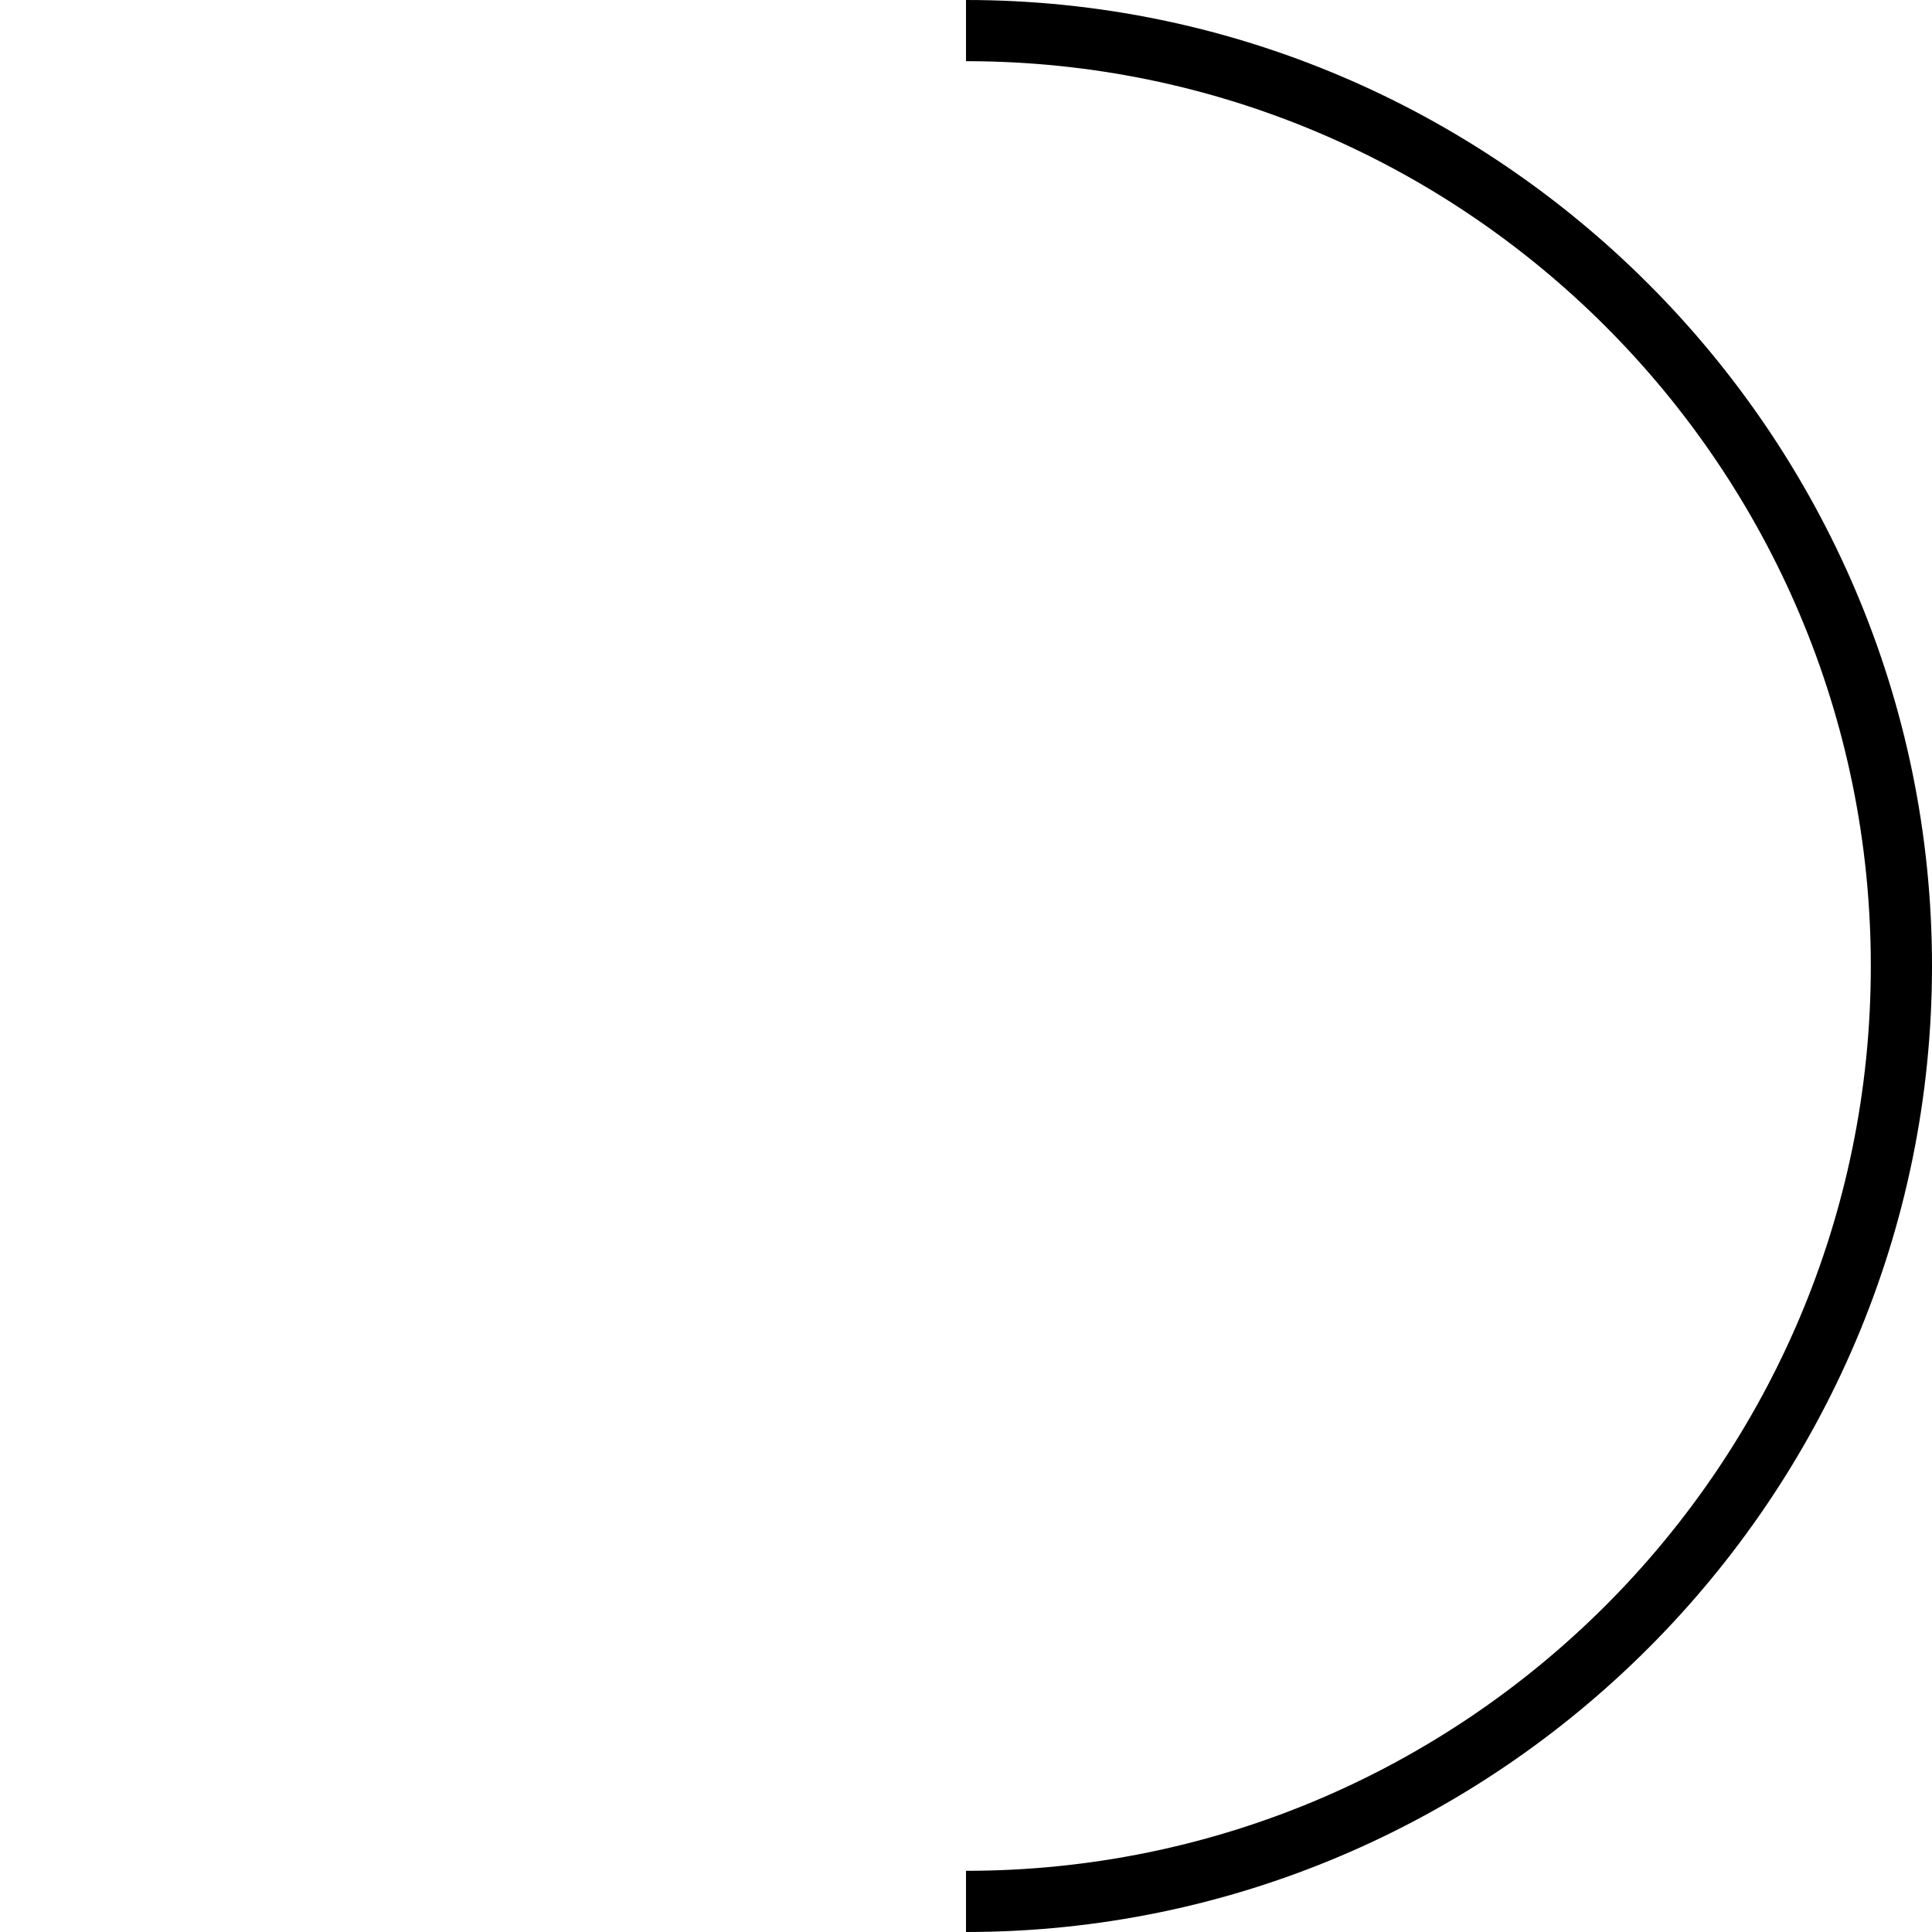<?xml version="1.0" encoding="UTF-8"?> <svg xmlns="http://www.w3.org/2000/svg" viewBox="0 0 60 60"> <path d="m30 60v-1.9c15.5 0 28.1-12.6 28.1-28.1s-12.6-28.1-28.1-28.1v-1.9c16.5 0 30 13.5 30 30s-13.5 30-30 30z"></path> </svg> 